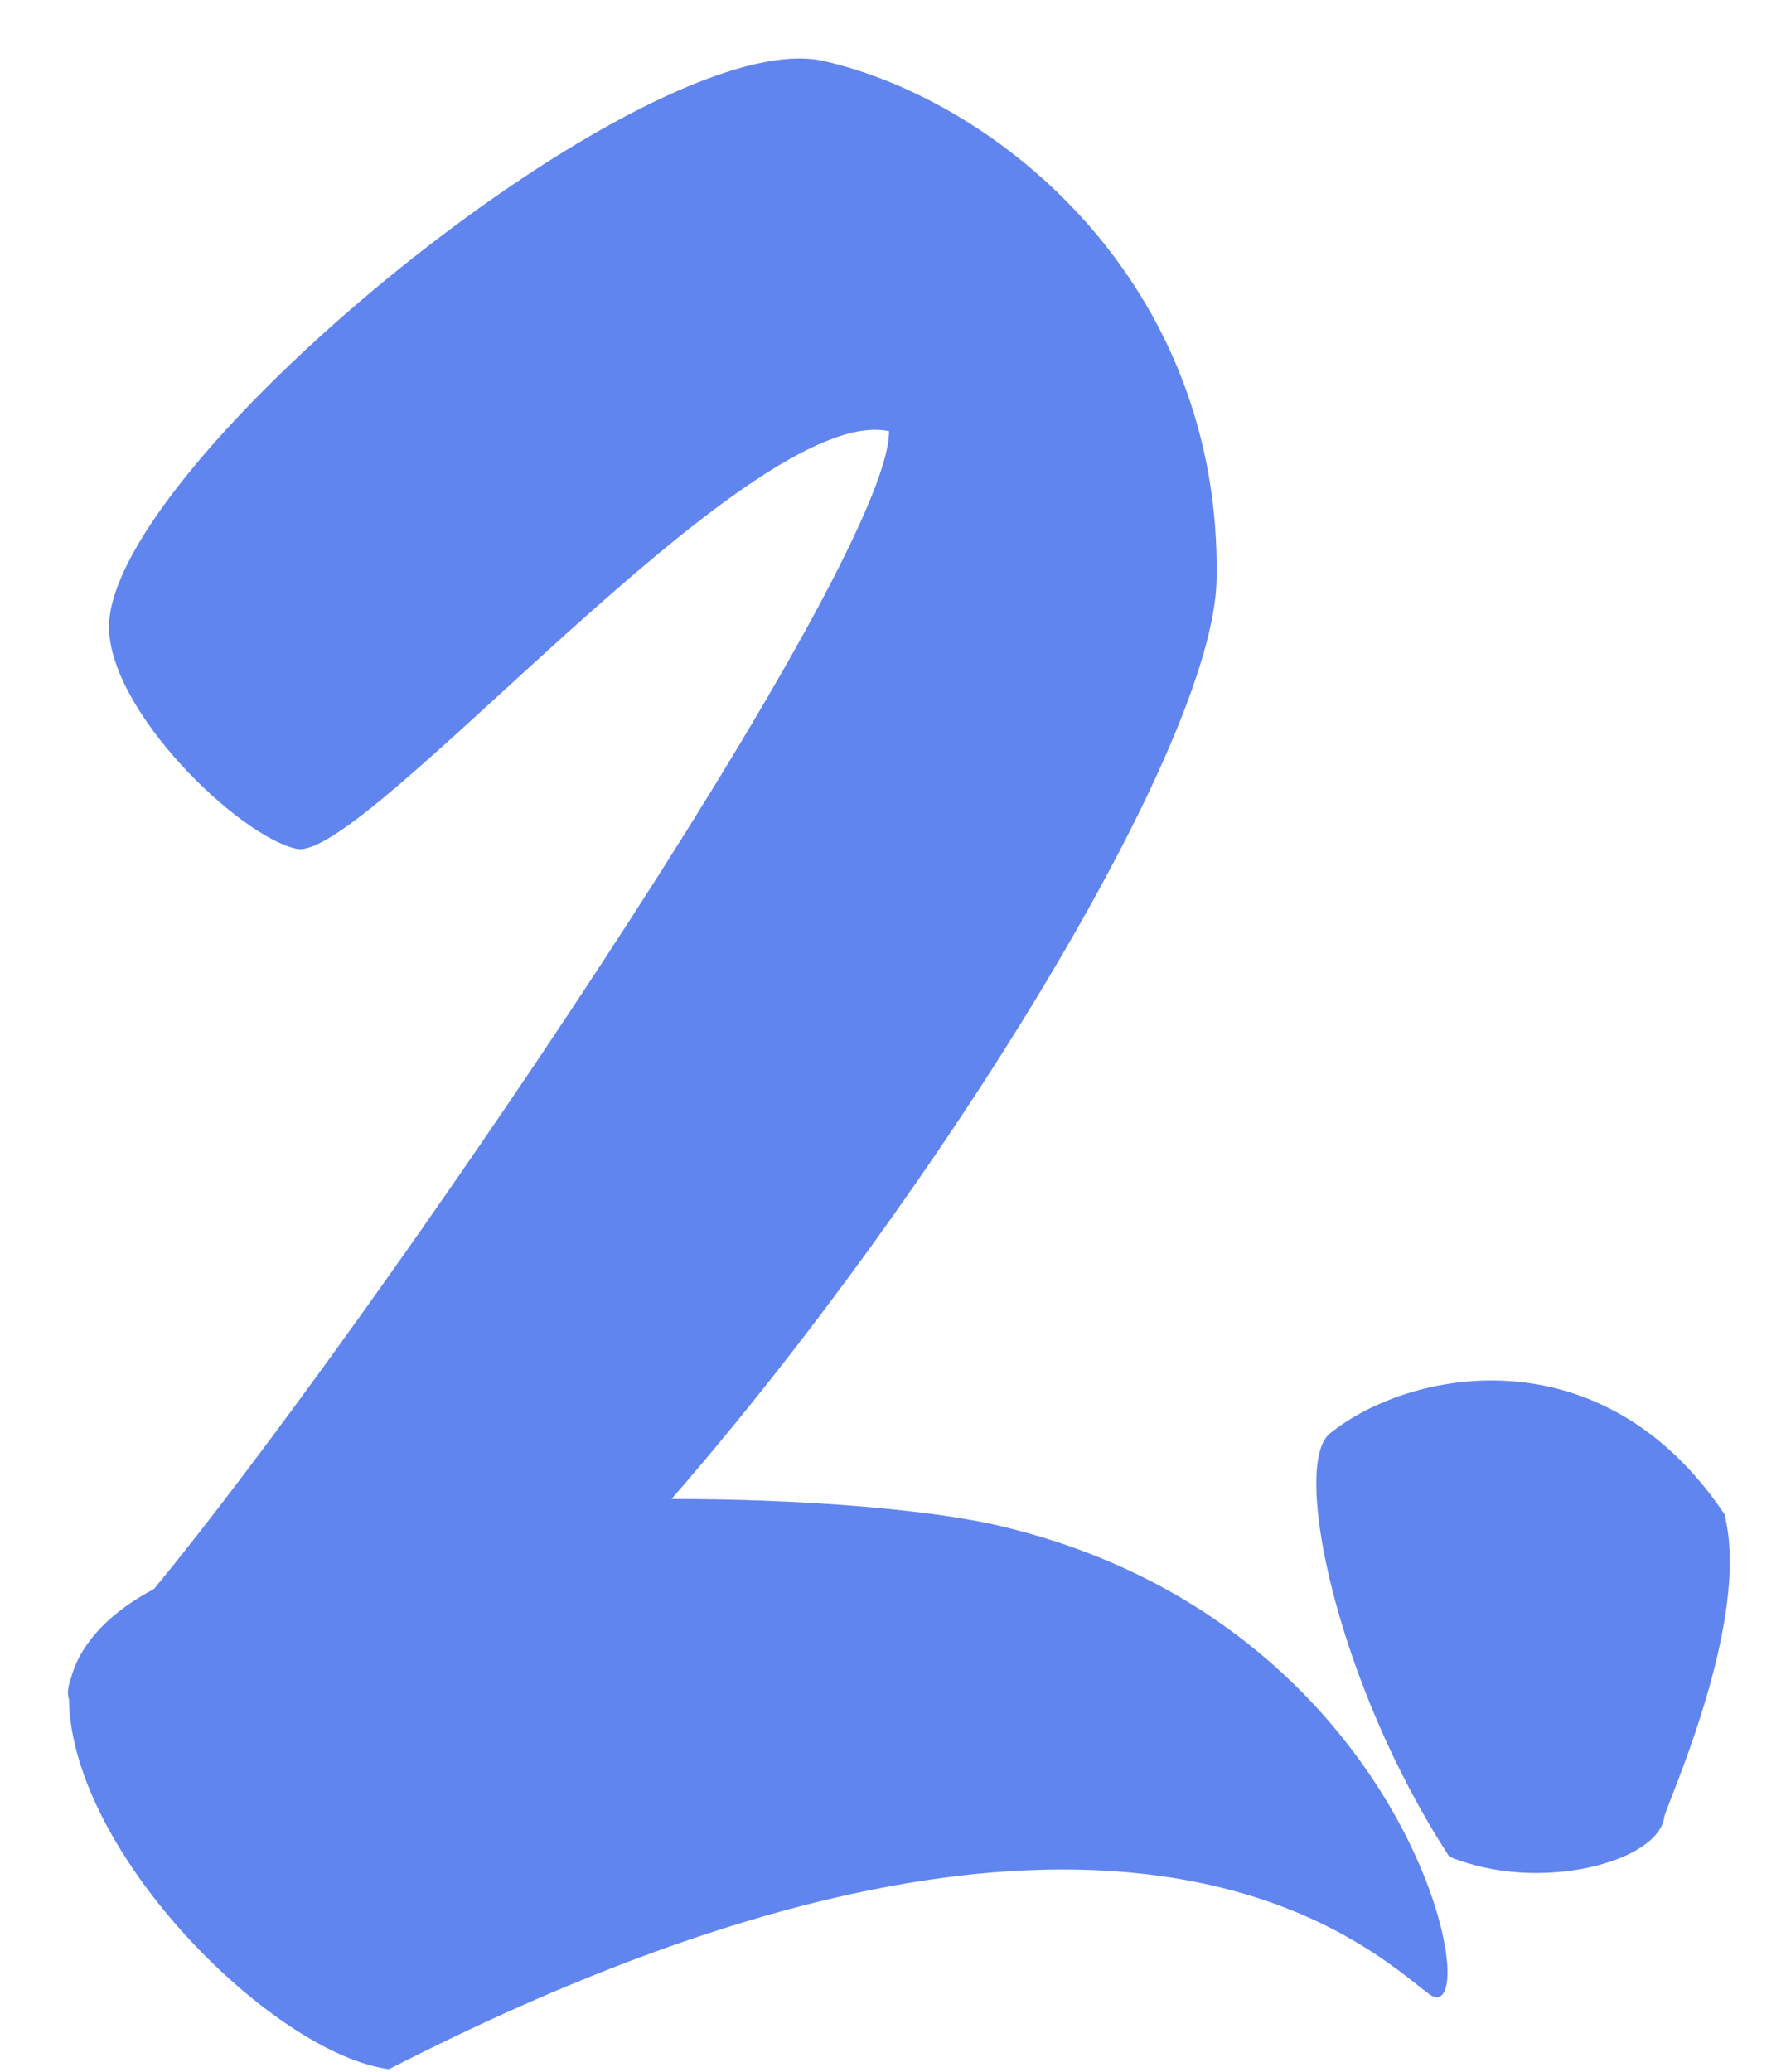 <svg width="25" height="29" viewBox="0 0 25 29" fill="none" xmlns="http://www.w3.org/2000/svg">
<path d="M13.88 21.33C12.9 21.12 11.22 20.98 9.4 20.98C13.145 16.675 16.995 10.445 17.03 8.1C17.1 3.97 13.985 1.415 11.535 0.855C9.085 0.295 1.56 6.455 1.525 8.765C1.525 9.955 3.345 11.705 4.15 11.88C5.095 12.09 10.485 5.615 12.445 6.035C12.445 7.925 5.13 18.635 2.155 22.24C1.56 22.555 1.14 22.975 1 23.465C0.965 23.57 0.93 23.675 0.965 23.78C1 25.95 3.835 28.75 5.445 28.96C15.63 23.745 19.2 27.315 20.005 27.91C20.845 28.505 19.83 22.66 13.88 21.33ZM18.607 20.07C18.082 20.525 18.712 23.57 20.287 25.985C21.547 26.51 23.227 26.055 23.297 25.425C23.332 25.25 24.522 22.66 24.137 21.19C22.422 18.635 19.727 19.16 18.607 20.07Z" fill="#6185EE"/>
</svg>
